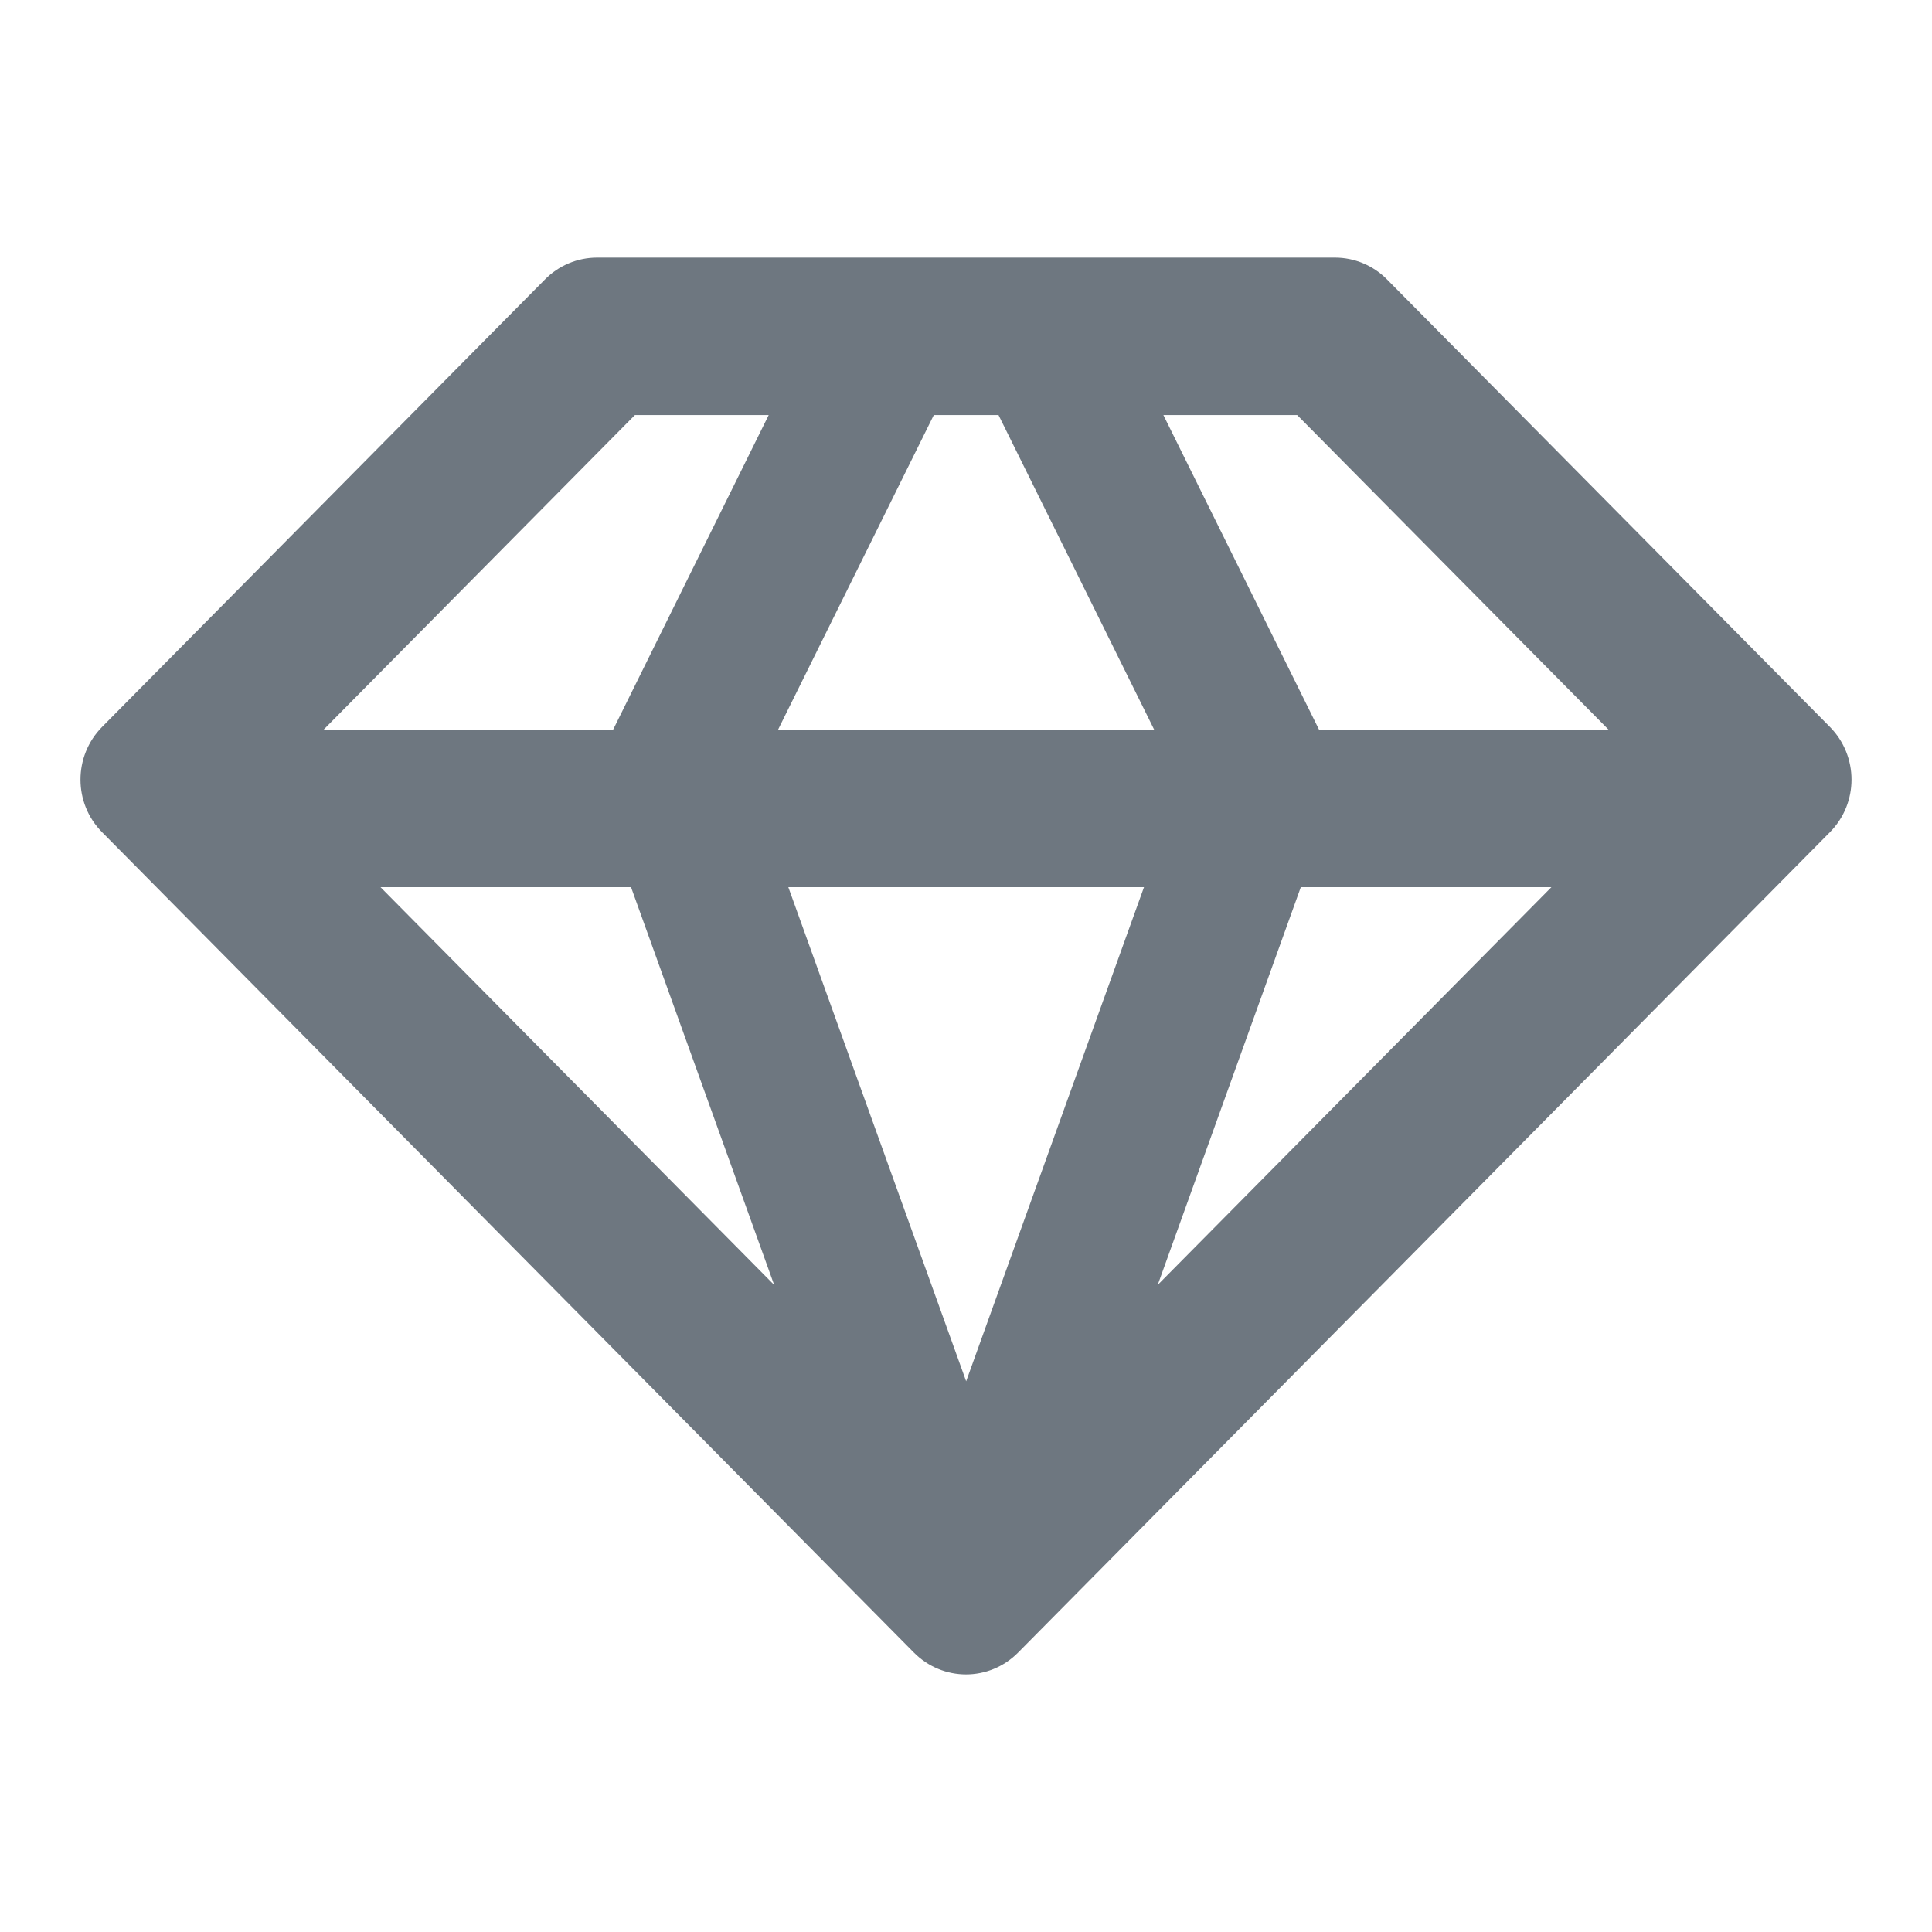 <svg width="24" height="24" viewBox="0 0 24 24" fill="none" xmlns="http://www.w3.org/2000/svg">
<path fill-rule="evenodd" clip-rule="evenodd" d="M16.387 9.067L14.452 5.156H16.114L19.985 9.067H16.387ZM14.382 15.961L16.159 11.021H19.272L14.382 15.961ZM9.664 9.067L11.6 5.156H12.404L14.339 9.067H9.664ZM12.002 17.159L9.793 11.021H14.211L12.002 17.159ZM4.727 11.021H7.839L9.617 15.962L4.727 11.021ZM7.887 5.156H9.549L7.615 9.067H4.017L7.887 5.156ZM22.731 9.029L17.231 3.472C17.06 3.298 16.826 3.2 16.584 3.2H7.417C7.173 3.2 6.94 3.298 6.769 3.472L1.269 9.029C0.91 9.392 0.91 9.978 1.269 10.339L11.352 20.528C11.531 20.709 11.766 20.8 12 20.8C12.235 20.8 12.469 20.709 12.648 20.528L22.731 10.339C23.09 9.978 23.09 9.392 22.731 9.029Z" fill="#6E7780"/>
</svg>

